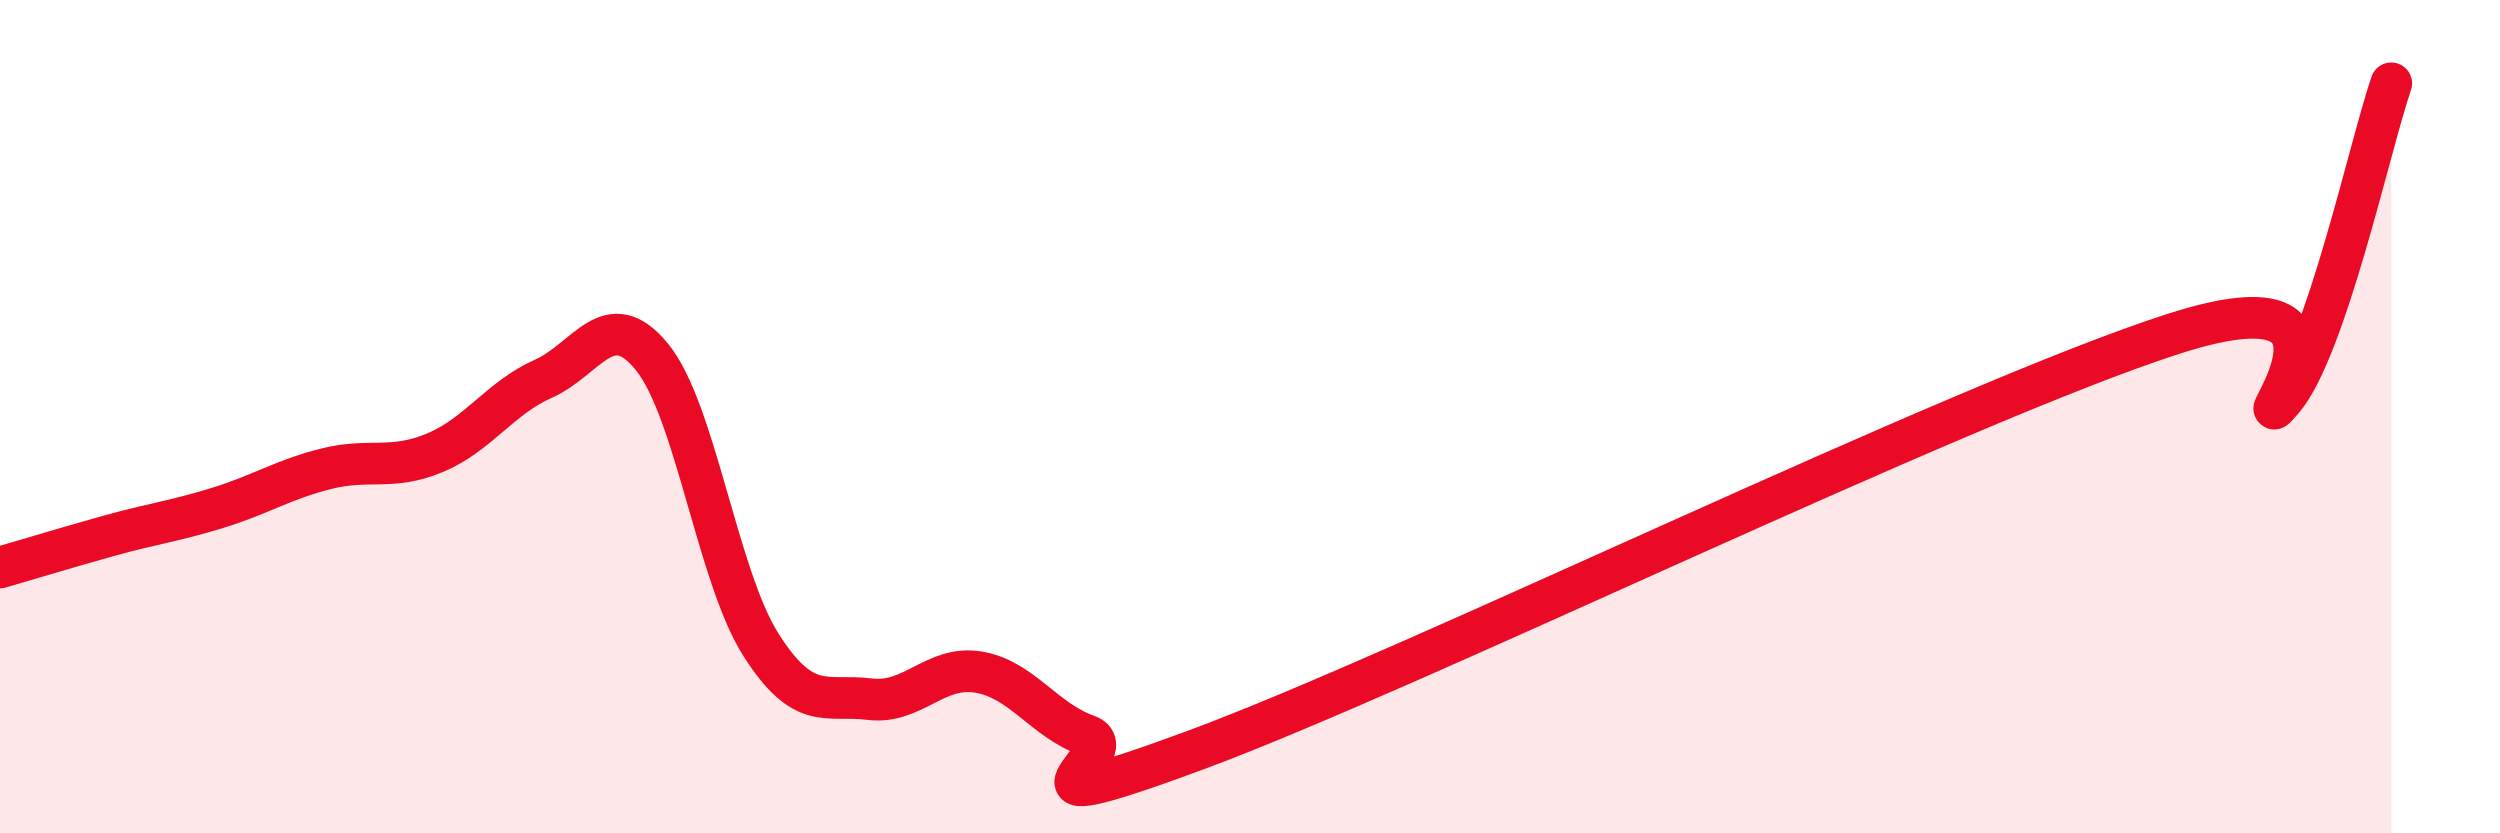 
    <svg width="60" height="20" viewBox="0 0 60 20" xmlns="http://www.w3.org/2000/svg">
      <path
        d="M 0,13.62 C 0.52,13.47 1.57,13.15 2.61,12.86 C 3.65,12.57 4.18,12.51 5.22,12.19 C 6.26,11.87 6.79,11.51 7.83,11.25 C 8.87,10.99 9.39,11.3 10.43,10.87 C 11.47,10.44 12,9.55 13.04,9.09 C 14.08,8.63 14.61,7.29 15.65,8.57 C 16.69,9.85 17.22,13.83 18.26,15.47 C 19.3,17.11 19.83,16.65 20.87,16.78 C 21.91,16.91 22.44,15.96 23.48,16.13 C 24.52,16.3 25.05,17.28 26.09,17.65 C 27.13,18.02 23.48,19.93 28.7,18 C 33.92,16.07 46.95,9.69 52.17,8.01 C 57.39,6.33 53.74,10.8 54.78,9.6 C 55.82,8.4 56.87,3.52 57.39,2L57.39 20L0 20Z"
        fill="#EB0A25"
        opacity="0.1"
        stroke-linecap="round"
        stroke-linejoin="round"
      />
      <path
        d="M 0,13.62 C 0.52,13.47 1.57,13.15 2.61,12.86 C 3.65,12.57 4.18,12.51 5.22,12.19 C 6.26,11.87 6.79,11.51 7.83,11.25 C 8.87,10.99 9.39,11.3 10.43,10.87 C 11.47,10.44 12,9.55 13.04,9.09 C 14.08,8.63 14.61,7.29 15.65,8.57 C 16.69,9.85 17.22,13.83 18.26,15.47 C 19.3,17.11 19.83,16.65 20.87,16.78 C 21.91,16.91 22.44,15.96 23.48,16.13 C 24.52,16.3 25.05,17.28 26.09,17.65 C 27.13,18.02 23.48,19.93 28.7,18 C 33.92,16.07 46.95,9.69 52.17,8.01 C 57.39,6.33 53.74,10.8 54.78,9.6 C 55.82,8.4 56.87,3.52 57.39,2"
        stroke="#EB0A25"
        stroke-width="1"
        fill="none"
        stroke-linecap="round"
        stroke-linejoin="round"
      />
    </svg>
  
